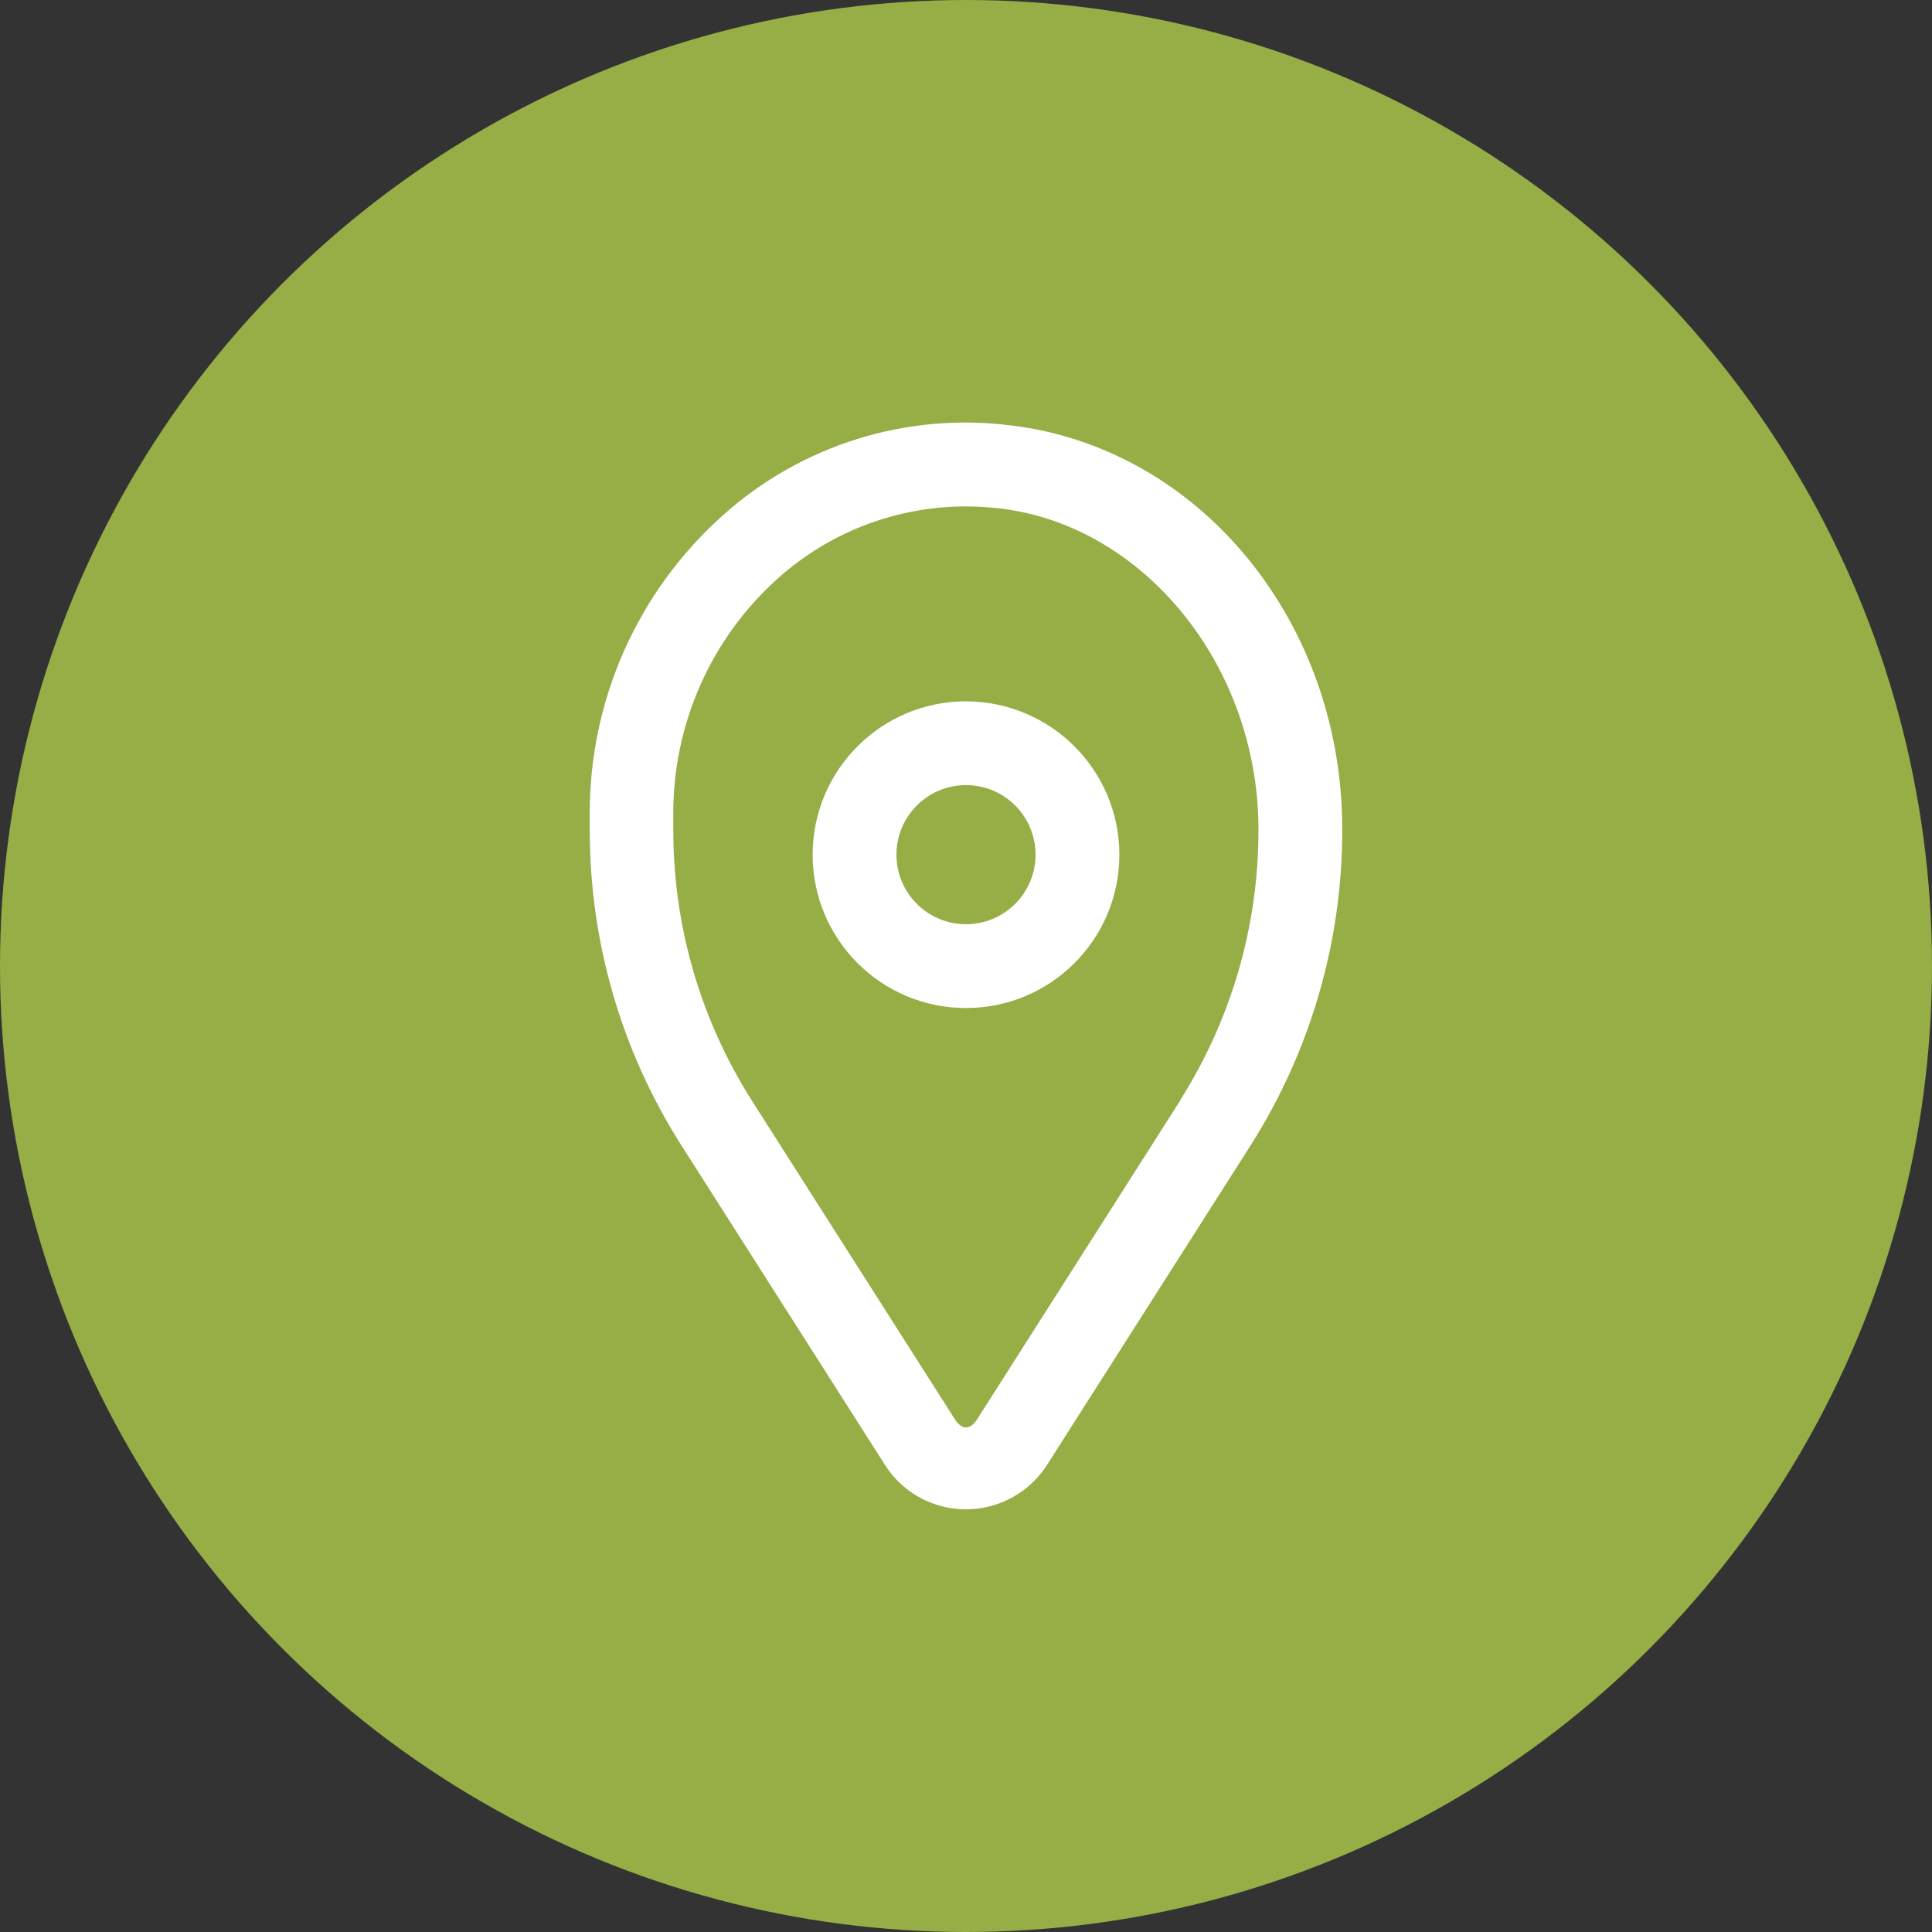 <?xml version="1.0" encoding="UTF-8"?>
<svg xmlns="http://www.w3.org/2000/svg" id="Guides" viewBox="0 0 80 80">
  <rect x="0" y="0" width="80" height="80" fill="#333333" stroke="none"/>
  <defs>
    <style>
      .cls-1 {
        fill: #fff;
      }

      .cls-2 {
        fill: #97ad46;
      }
    </style>
  </defs>
  <g id="Group_201" data-name="Group 201">
    <circle id="Ellipse_3-2" data-name="Ellipse 3-2" class="cls-2" cx="40" cy="40" r="40"></circle>
  </g>
  <g id="Group_126-2" data-name="Group 126-2">
    <path id="Path_87" data-name="Path 87" class="cls-1" d="M41.89,17.62c-4.34-.56-8.71.8-11.97,3.73-3.52,3.15-5.52,7.65-5.5,12.37v.61c-.01,4.64,1.3,9.18,3.79,13.09l8.41,13.2c1.16,1.87,3.62,2.44,5.49,1.27.52-.32.95-.76,1.27-1.27l8.41-13.2c2.48-3.91,3.8-8.45,3.79-13.09,0-8.57-5.88-15.75-13.68-16.71M48.87,45.57l-8.41,13.2c-.29.45-.63.45-.92,0l-8.41-13.2c-2.13-3.36-3.26-7.25-3.25-11.23v-.61c-.02-3.73,1.55-7.29,4.33-9.78,2.14-1.92,4.91-2.98,7.78-2.98.49,0,.98.03,1.47.09,5.97.74,10.65,6.57,10.65,13.28.01,3.98-1.12,7.87-3.25,11.23"></path>
    <path id="Path_88" data-name="Path 88" class="cls-1" d="M40,29.04c-3.5,0-6.35,2.84-6.35,6.35s2.84,6.35,6.35,6.35,6.35-2.84,6.35-6.35c0-3.5-2.84-6.34-6.35-6.35M40,38.27c-1.59,0-2.88-1.29-2.88-2.88s1.29-2.88,2.88-2.88,2.88,1.29,2.88,2.88c0,1.59-1.29,2.88-2.88,2.88"></path>
  </g>
</svg>
